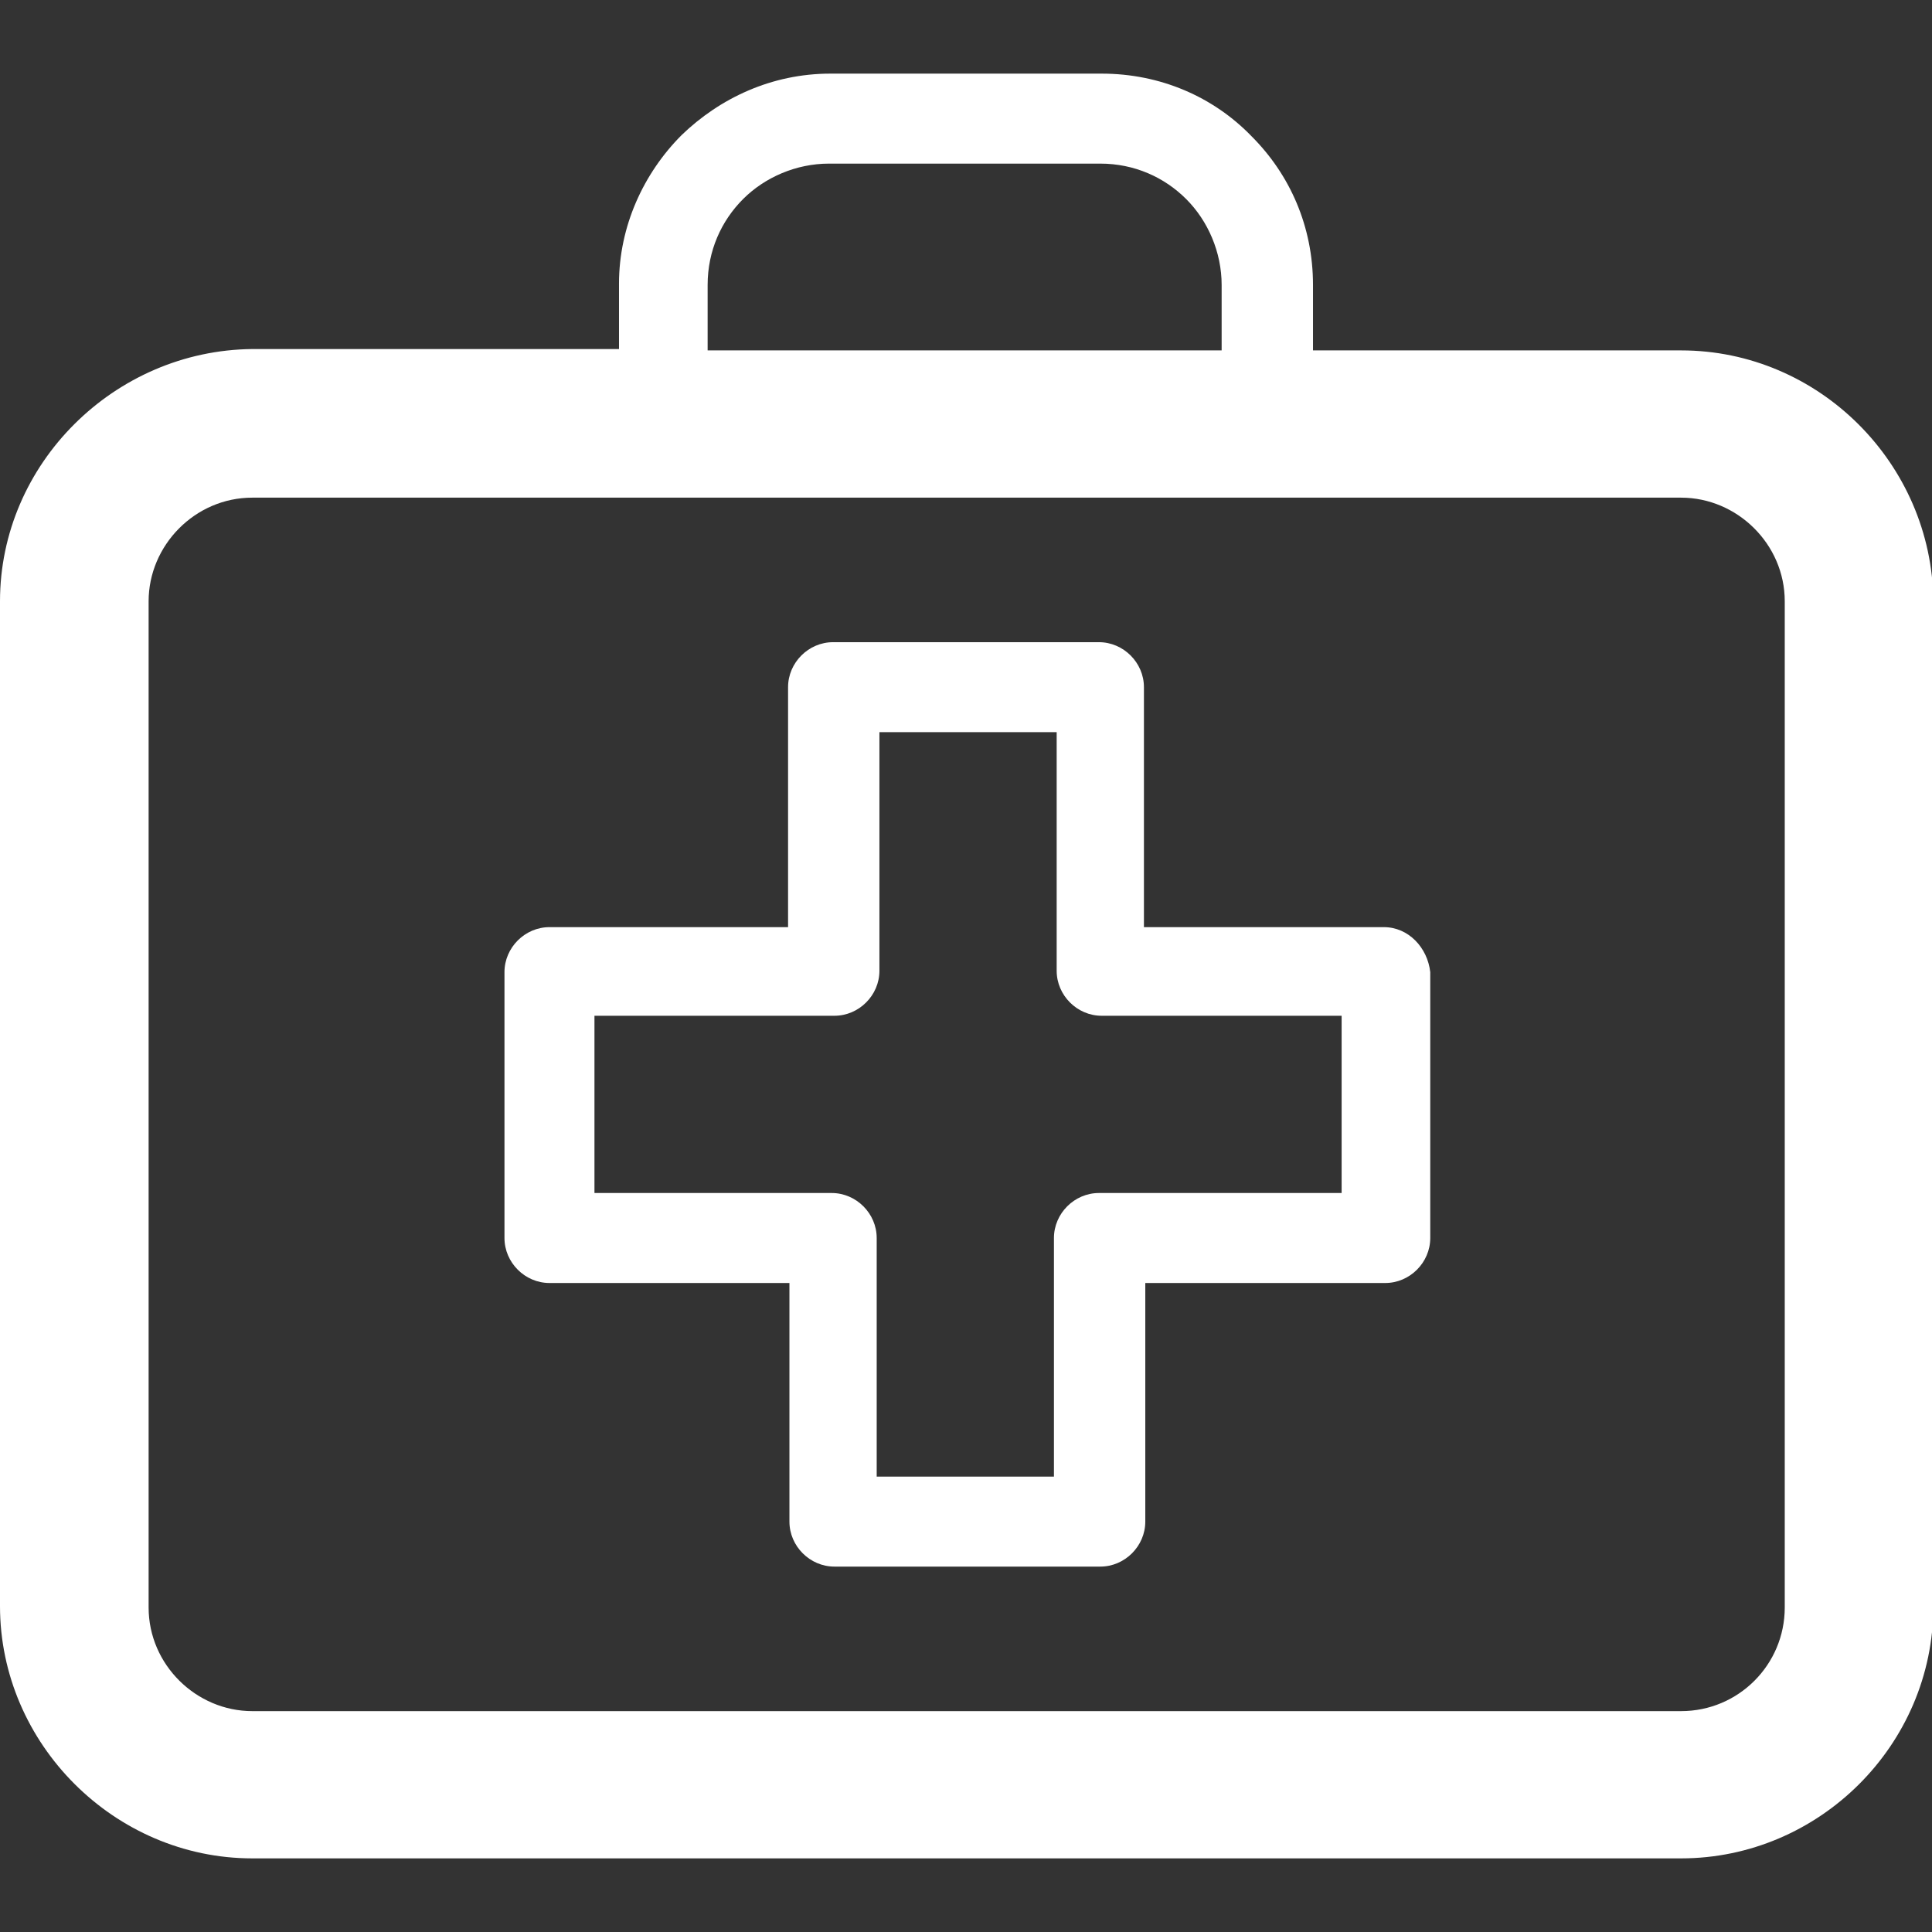 <?xml version="1.0" encoding="utf-8"?>
<!-- Generator: Adobe Illustrator 25.2.3, SVG Export Plug-In . SVG Version: 6.00 Build 0)  -->
<svg version="1.1" id="Ebene_1" xmlns="http://www.w3.org/2000/svg" xmlns:xlink="http://www.w3.org/1999/xlink" x="0px" y="0px"
	 viewBox="0 0 141.7 141.7" style="enable-background:new 0 0 141.7 141.7;" xml:space="preserve">
<rect x="0" y="0" width="141.7" height="141.7" fill="#333333" stroke="none"/>
<style type="text/css">
	.st0{fill:#FFFFFF;}
</style>
<path class="st0" d="M123.3,25.7h-27v-4.8c0-4.3-1.7-8.1-4.5-10.9v0C89,7.1,85.1,5.4,80.8,5.4H60.9c-4.3,0-8.1,1.8-10.9,4.5v0l0,0
	c-2.8,2.8-4.6,6.7-4.6,10.9v4.8H18.5C8.4,25.7,0,34,0,44.1v73.7c0,10.1,8.4,18.5,18.5,18.5h104.8c10.1,0,18.5-8.3,18.5-18.5V44.1
	C141.7,34,133.4,25.7,123.3,25.7L123.3,25.7z M51.9,20.9L51.9,20.9c0-2.5,1-4.7,2.6-6.3l0,0c1.6-1.6,3.9-2.6,6.3-2.6h19.9
	c2.5,0,4.7,1,6.3,2.6c1.6,1.6,2.6,3.9,2.6,6.3v4.8H51.9V20.9L51.9,20.9z M130.9,117.9L130.9,117.9c0,4.2-3.4,7.6-7.6,7.6H18.5
	c-4.1,0-7.6-3.4-7.6-7.6V44.1c0-4.1,3.4-7.6,7.6-7.6h104.8c4.1,0,7.6,3.4,7.6,7.6V117.9L130.9,117.9z M101.5,68L101.5,68H83.9V50.4
	c0-1.8-1.5-3.3-3.3-3.3H61.1c-1.8,0-3.3,1.5-3.3,3.3V68H40.3c-1.8,0-3.3,1.5-3.3,3.3v19.5c0,1.8,1.5,3.3,3.3,3.3h17.6v17.5
	c0,1.8,1.5,3.3,3.3,3.3h19.5c1.8,0,3.3-1.5,3.3-3.3V94.1h17.6c1.8,0,3.3-1.5,3.3-3.3V71.3C104.7,69.5,103.3,68,101.5,68L101.5,68z
	 M98.2,87.5L98.2,87.5H80.6c-1.8,0-3.3,1.5-3.3,3.3v17.5h-13V90.8c0-1.8-1.5-3.3-3.3-3.3H43.6v-13h17.6c1.8,0,3.3-1.5,3.3-3.3V53.7
	h13v17.5c0,1.8,1.5,3.3,3.3,3.3h17.6V87.5L98.2,87.5z"/>
</svg>
